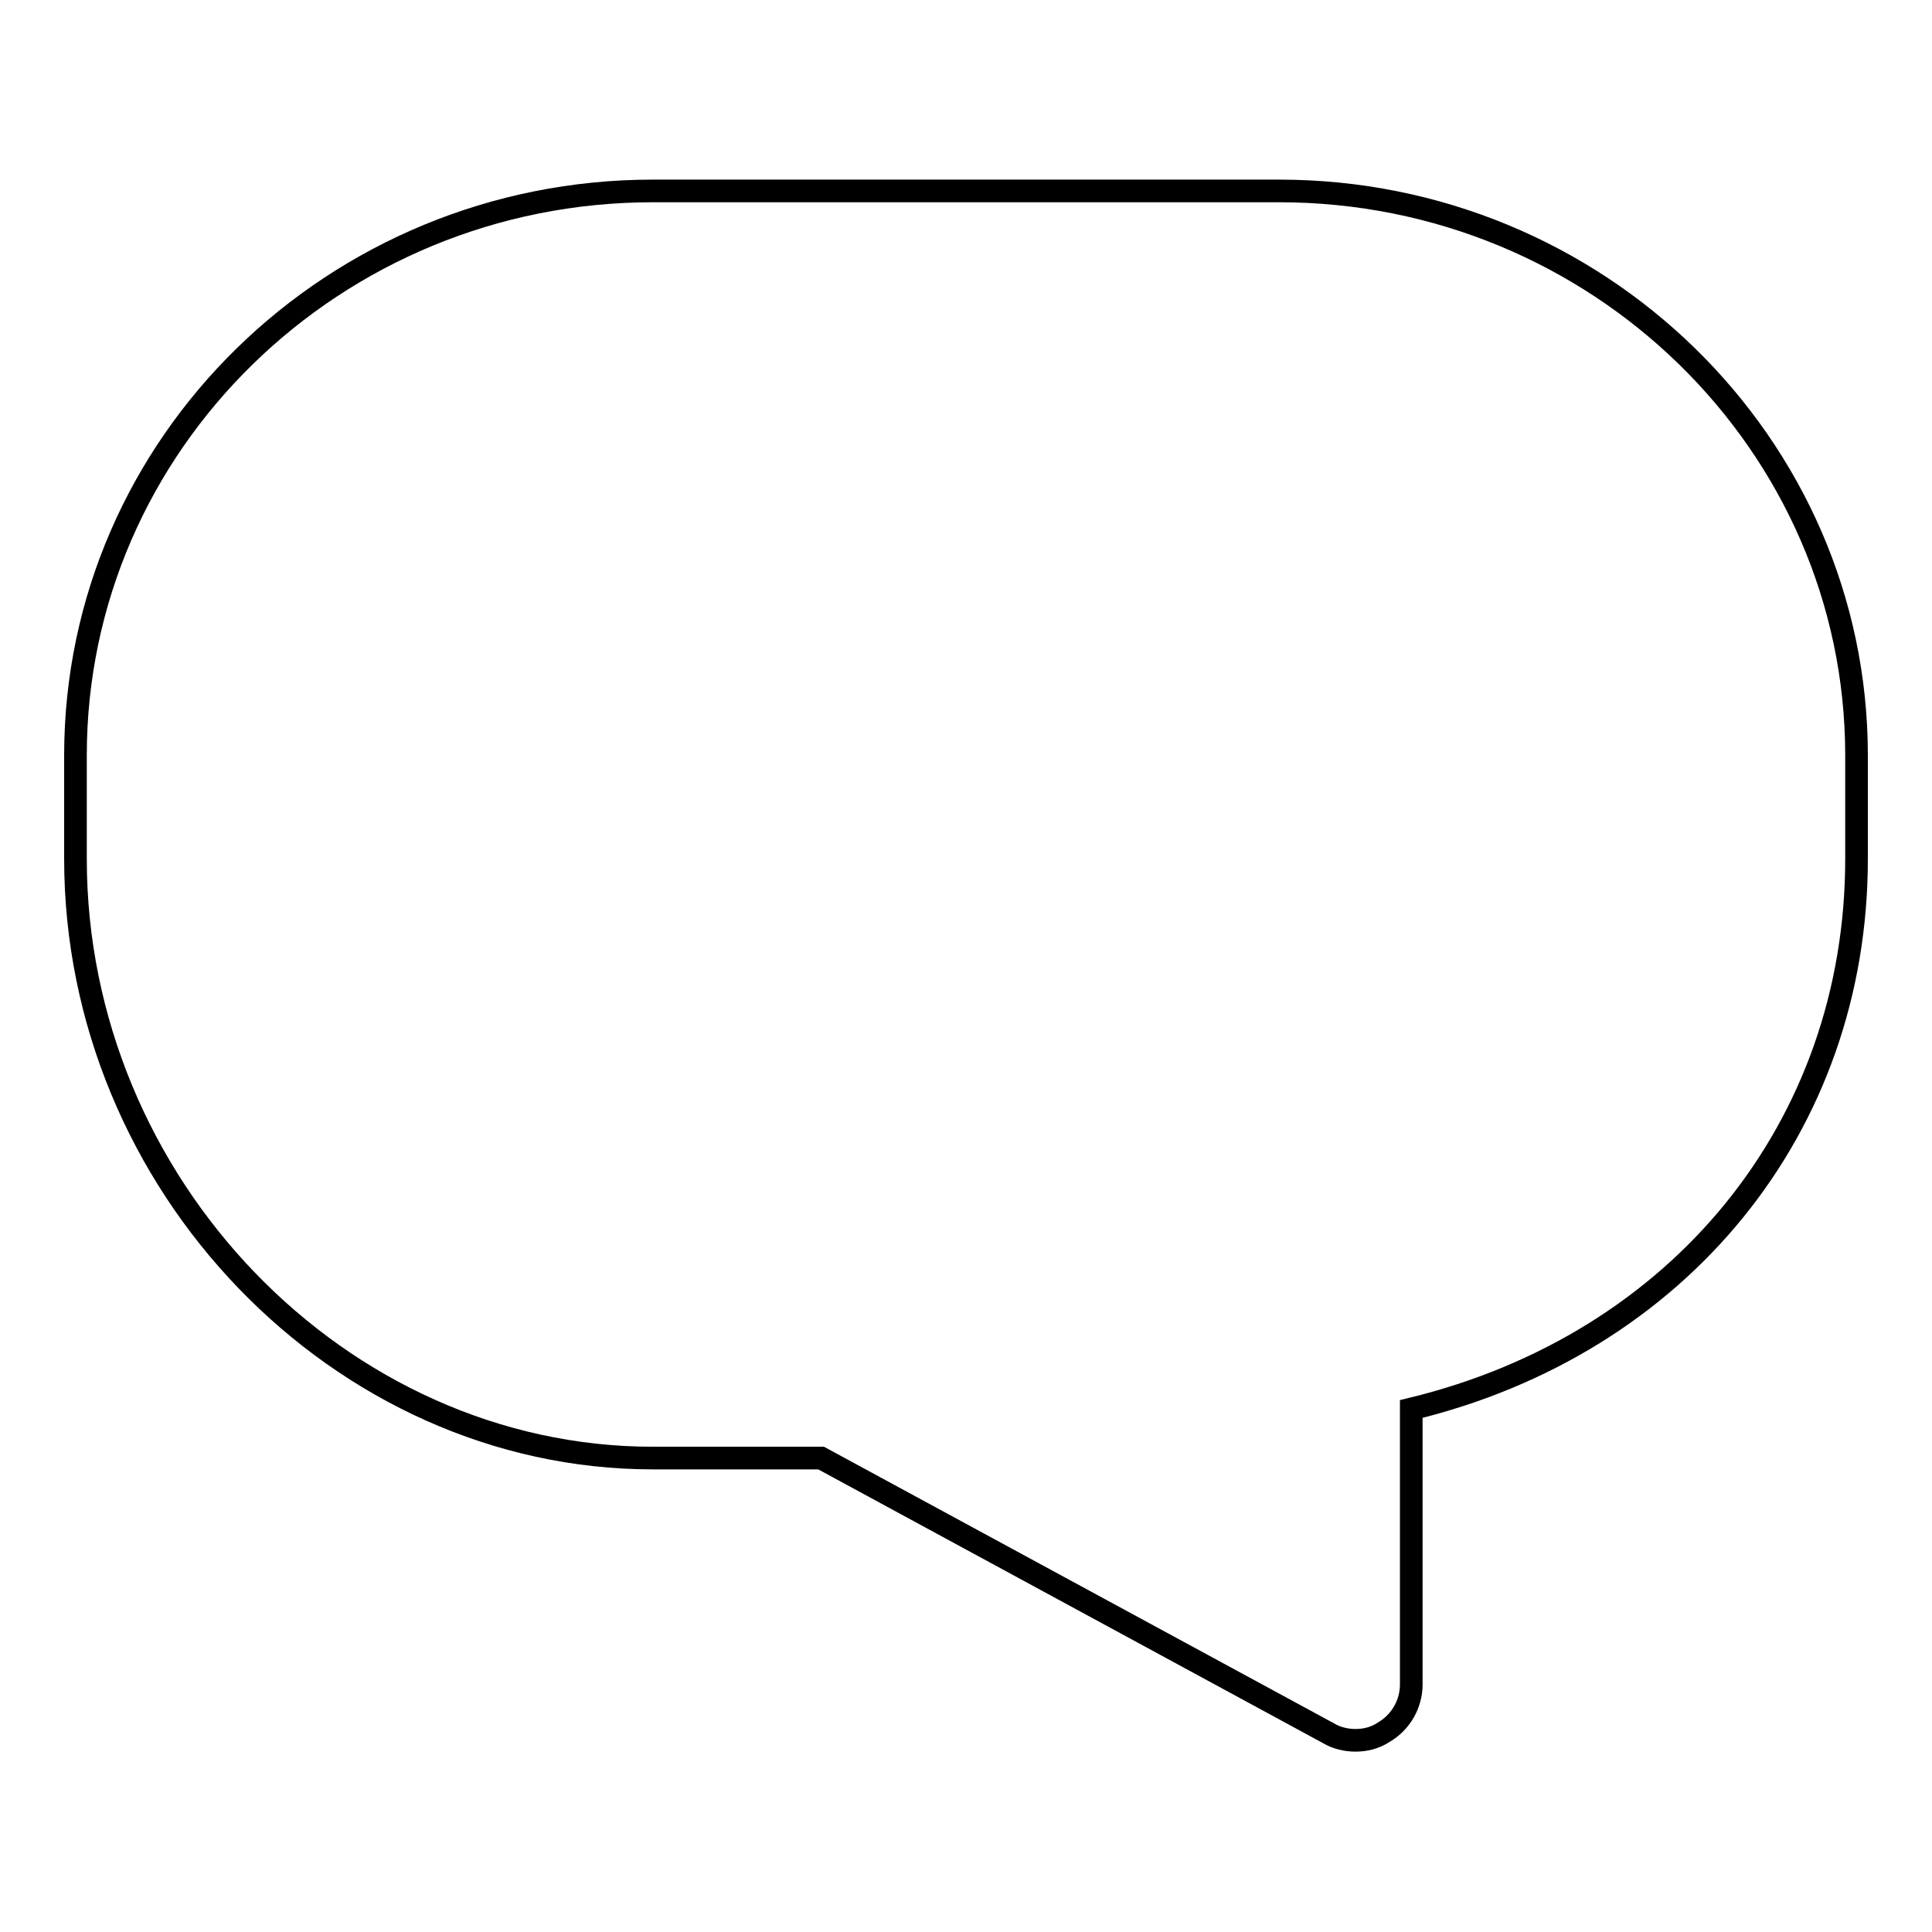 <?xml version="1.0" encoding="utf-8"?>
<!-- Svg Vector Icons : http://www.onlinewebfonts.com/icon -->
<!DOCTYPE svg PUBLIC "-//W3C//DTD SVG 1.1//EN" "http://www.w3.org/Graphics/SVG/1.1/DTD/svg11.dtd">
<svg version="1.1" xmlns="http://www.w3.org/2000/svg" xmlns:xlink="http://www.w3.org/1999/xlink" x="0px" y="0px" viewBox="0 0 256 256" enable-background="new 0 0 256 256" xml:space="preserve">
<g><g><path stroke-width="3" fill-opacity="0" stroke="#000000"  d="M179.6,230.6c-1.2,0-2.5-0.3-3.5-0.9l-67.3-36.5H86.5c-41.5,0-76.5-36.3-76.5-79.4v-13.7c0-41.3,34.3-74.8,76.5-74.8h83c42.1,0,76.5,33.5,76.5,74.8v13.7c0,35.6-23.5,64.3-59,72.9v36.5c0,2.6-1.4,5-3.6,6.3C182.2,230.3,180.9,230.6,179.6,230.6z"/></g></g>
</svg>